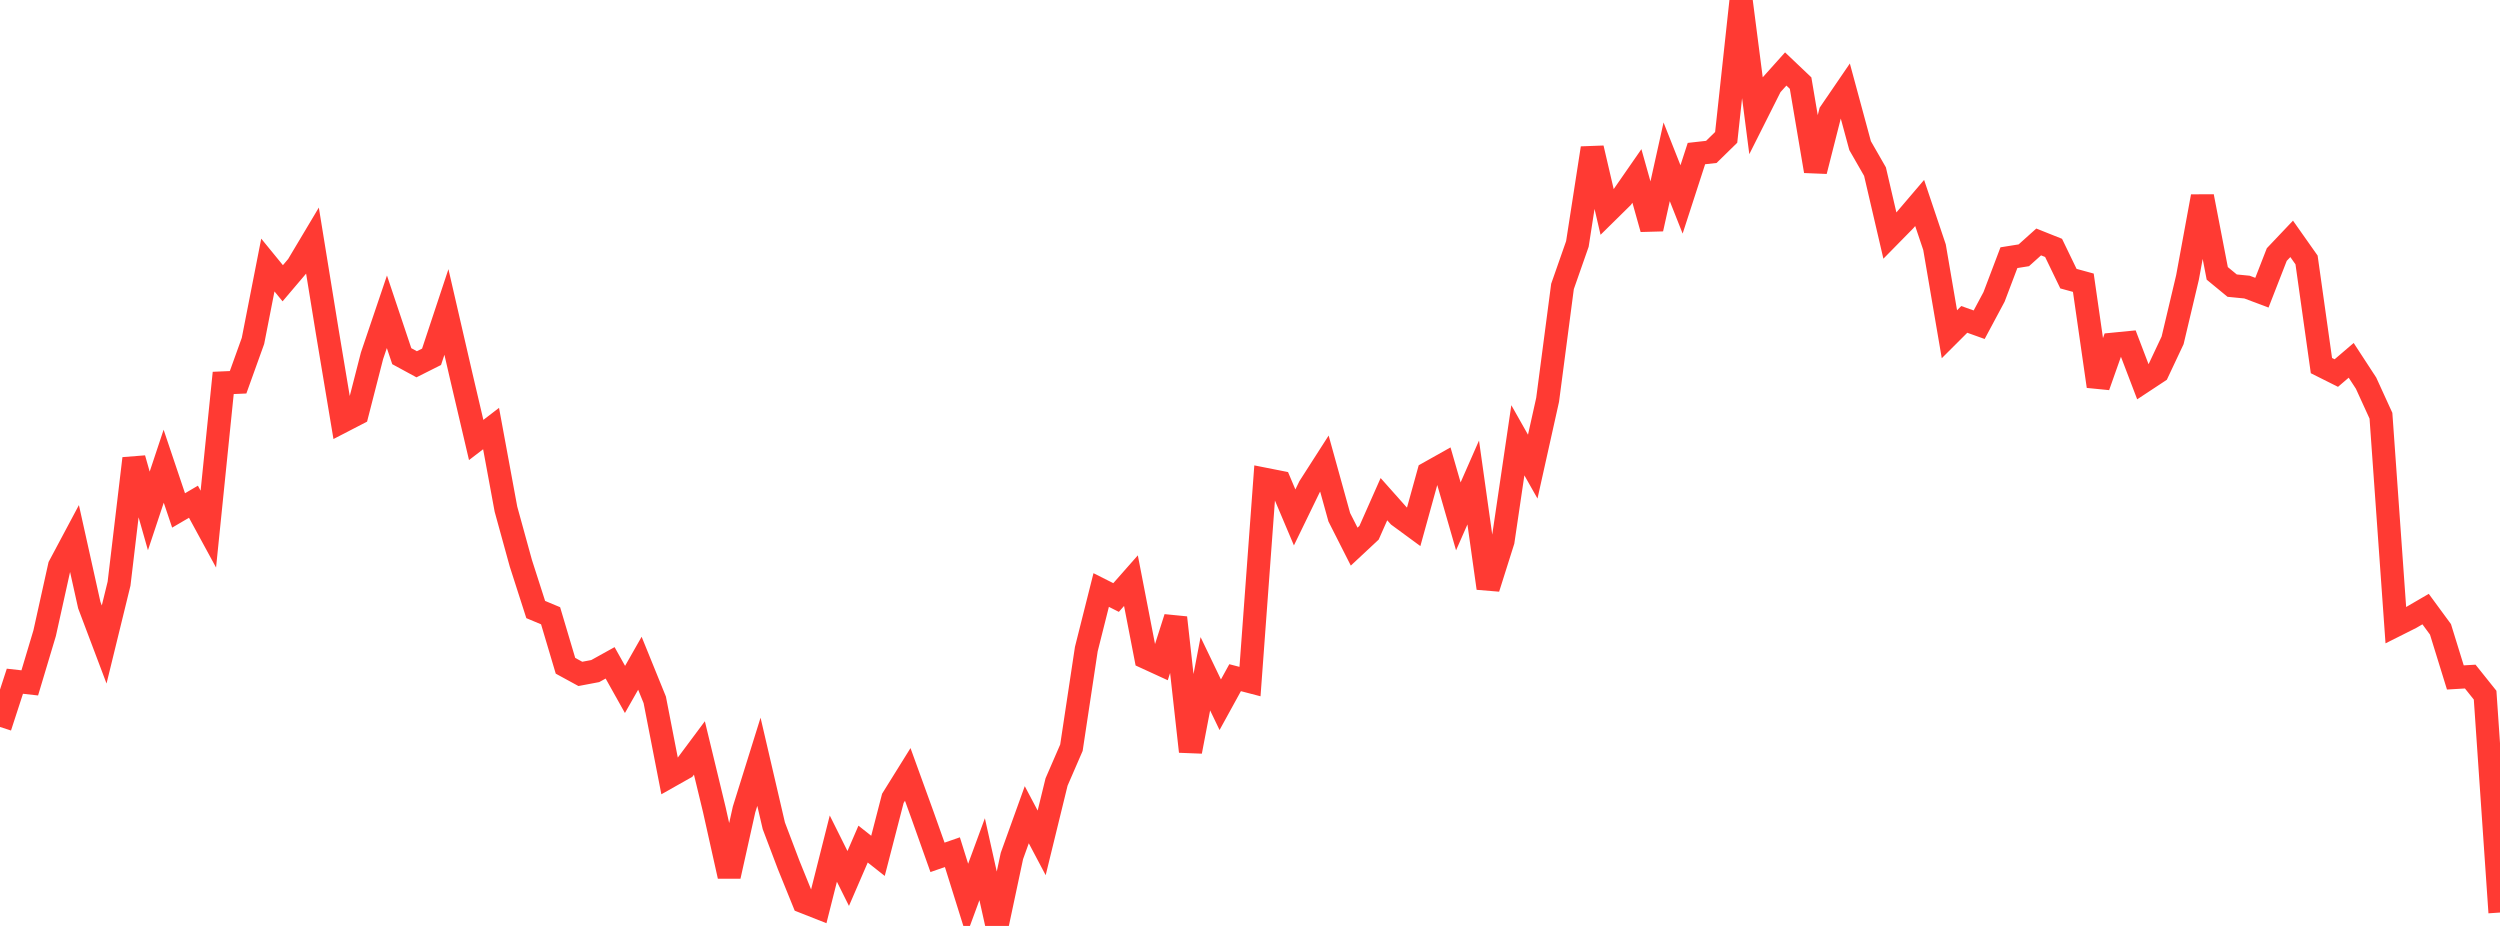 <?xml version="1.0" standalone="no"?>
<!DOCTYPE svg PUBLIC "-//W3C//DTD SVG 1.1//EN" "http://www.w3.org/Graphics/SVG/1.1/DTD/svg11.dtd">

<svg width="135" height="50" viewBox="0 0 135 50" preserveAspectRatio="none" 
  xmlns="http://www.w3.org/2000/svg"
  xmlns:xlink="http://www.w3.org/1999/xlink">


<polyline points="0.0, 39.255 0.804, 36.786 1.607, 36.876 2.411, 34.192 3.214, 30.568 4.018, 29.06 4.821, 32.674 5.625, 34.803 6.429, 31.517 7.232, 24.759 8.036, 27.59 8.839, 25.175 9.643, 27.564 10.446, 27.093 11.25, 28.572 12.054, 20.678 12.857, 20.643 13.661, 18.408 14.464, 14.312 15.268, 15.296 16.071, 14.35 16.875, 13.002 17.679, 17.95 18.482, 22.758 19.286, 22.342 20.089, 19.211 20.893, 16.836 21.696, 19.234 22.5, 19.671 23.304, 19.267 24.107, 16.846 24.911, 20.333 25.714, 23.759 26.518, 23.142 27.321, 27.494 28.125, 30.413 28.929, 32.915 29.732, 33.251 30.536, 35.952 31.339, 36.39 32.143, 36.238 32.946, 35.793 33.75, 37.23 34.554, 35.815 35.357, 37.792 36.161, 41.921 36.964, 41.468 37.768, 40.389 38.571, 43.712 39.375, 47.317 40.179, 43.71 40.982, 41.136 41.786, 44.593 42.589, 46.711 43.393, 48.694 44.196, 49.011 45.0, 45.825 45.804, 47.438 46.607, 45.581 47.411, 46.216 48.214, 43.111 49.018, 41.819 49.821, 44.034 50.625, 46.297 51.429, 46.017 52.232, 48.583 53.036, 46.397 53.839, 50.0 54.643, 46.223 55.446, 43.995 56.25, 45.515 57.054, 42.228 57.857, 40.376 58.661, 35.052 59.464, 31.861 60.268, 32.266 61.071, 31.355 61.875, 35.502 62.679, 35.871 63.482, 33.353 64.286, 40.581 65.089, 36.383 65.893, 38.056 66.696, 36.595 67.5, 36.805 68.304, 25.881 69.107, 26.04 69.911, 27.941 70.714, 26.288 71.518, 25.034 72.321, 27.931 73.125, 29.518 73.929, 28.768 74.732, 26.955 75.536, 27.859 76.339, 28.448 77.143, 25.542 77.946, 25.091 78.75, 27.884 79.554, 26.054 80.357, 31.763 81.161, 29.218 81.964, 23.775 82.768, 25.198 83.571, 21.593 84.375, 15.468 85.179, 13.172 85.982, 7.999 86.786, 11.451 87.589, 10.66 88.393, 9.501 89.196, 12.36 90.0, 8.738 90.804, 10.769 91.607, 8.293 92.411, 8.203 93.214, 7.418 94.018, 0.0 94.821, 6.221 95.625, 4.622 96.429, 3.725 97.232, 4.488 98.036, 9.24 98.839, 6.078 99.643, 4.901 100.446, 7.865 101.25, 9.267 102.054, 12.721 102.857, 11.904 103.661, 10.961 104.464, 13.349 105.268, 18.049 106.071, 17.247 106.875, 17.535 107.679, 16.032 108.482, 13.915 109.286, 13.786 110.089, 13.065 110.893, 13.386 111.696, 15.047 112.5, 15.267 113.304, 20.859 114.107, 18.588 114.911, 18.509 115.714, 20.613 116.518, 20.083 117.321, 18.378 118.125, 14.985 118.929, 10.607 119.732, 14.762 120.536, 15.424 121.339, 15.503 122.143, 15.806 122.946, 13.746 123.75, 12.898 124.554, 14.038 125.357, 19.742 126.161, 20.145 126.964, 19.458 127.768, 20.691 128.571, 22.449 129.375, 33.762 130.179, 33.358 130.982, 32.89 131.786, 33.985 132.589, 36.582 133.393, 36.535 134.196, 37.539 135.0, 49.277" fill="none" stroke="#ff3a33" stroke-width="1.25"/>

</svg>